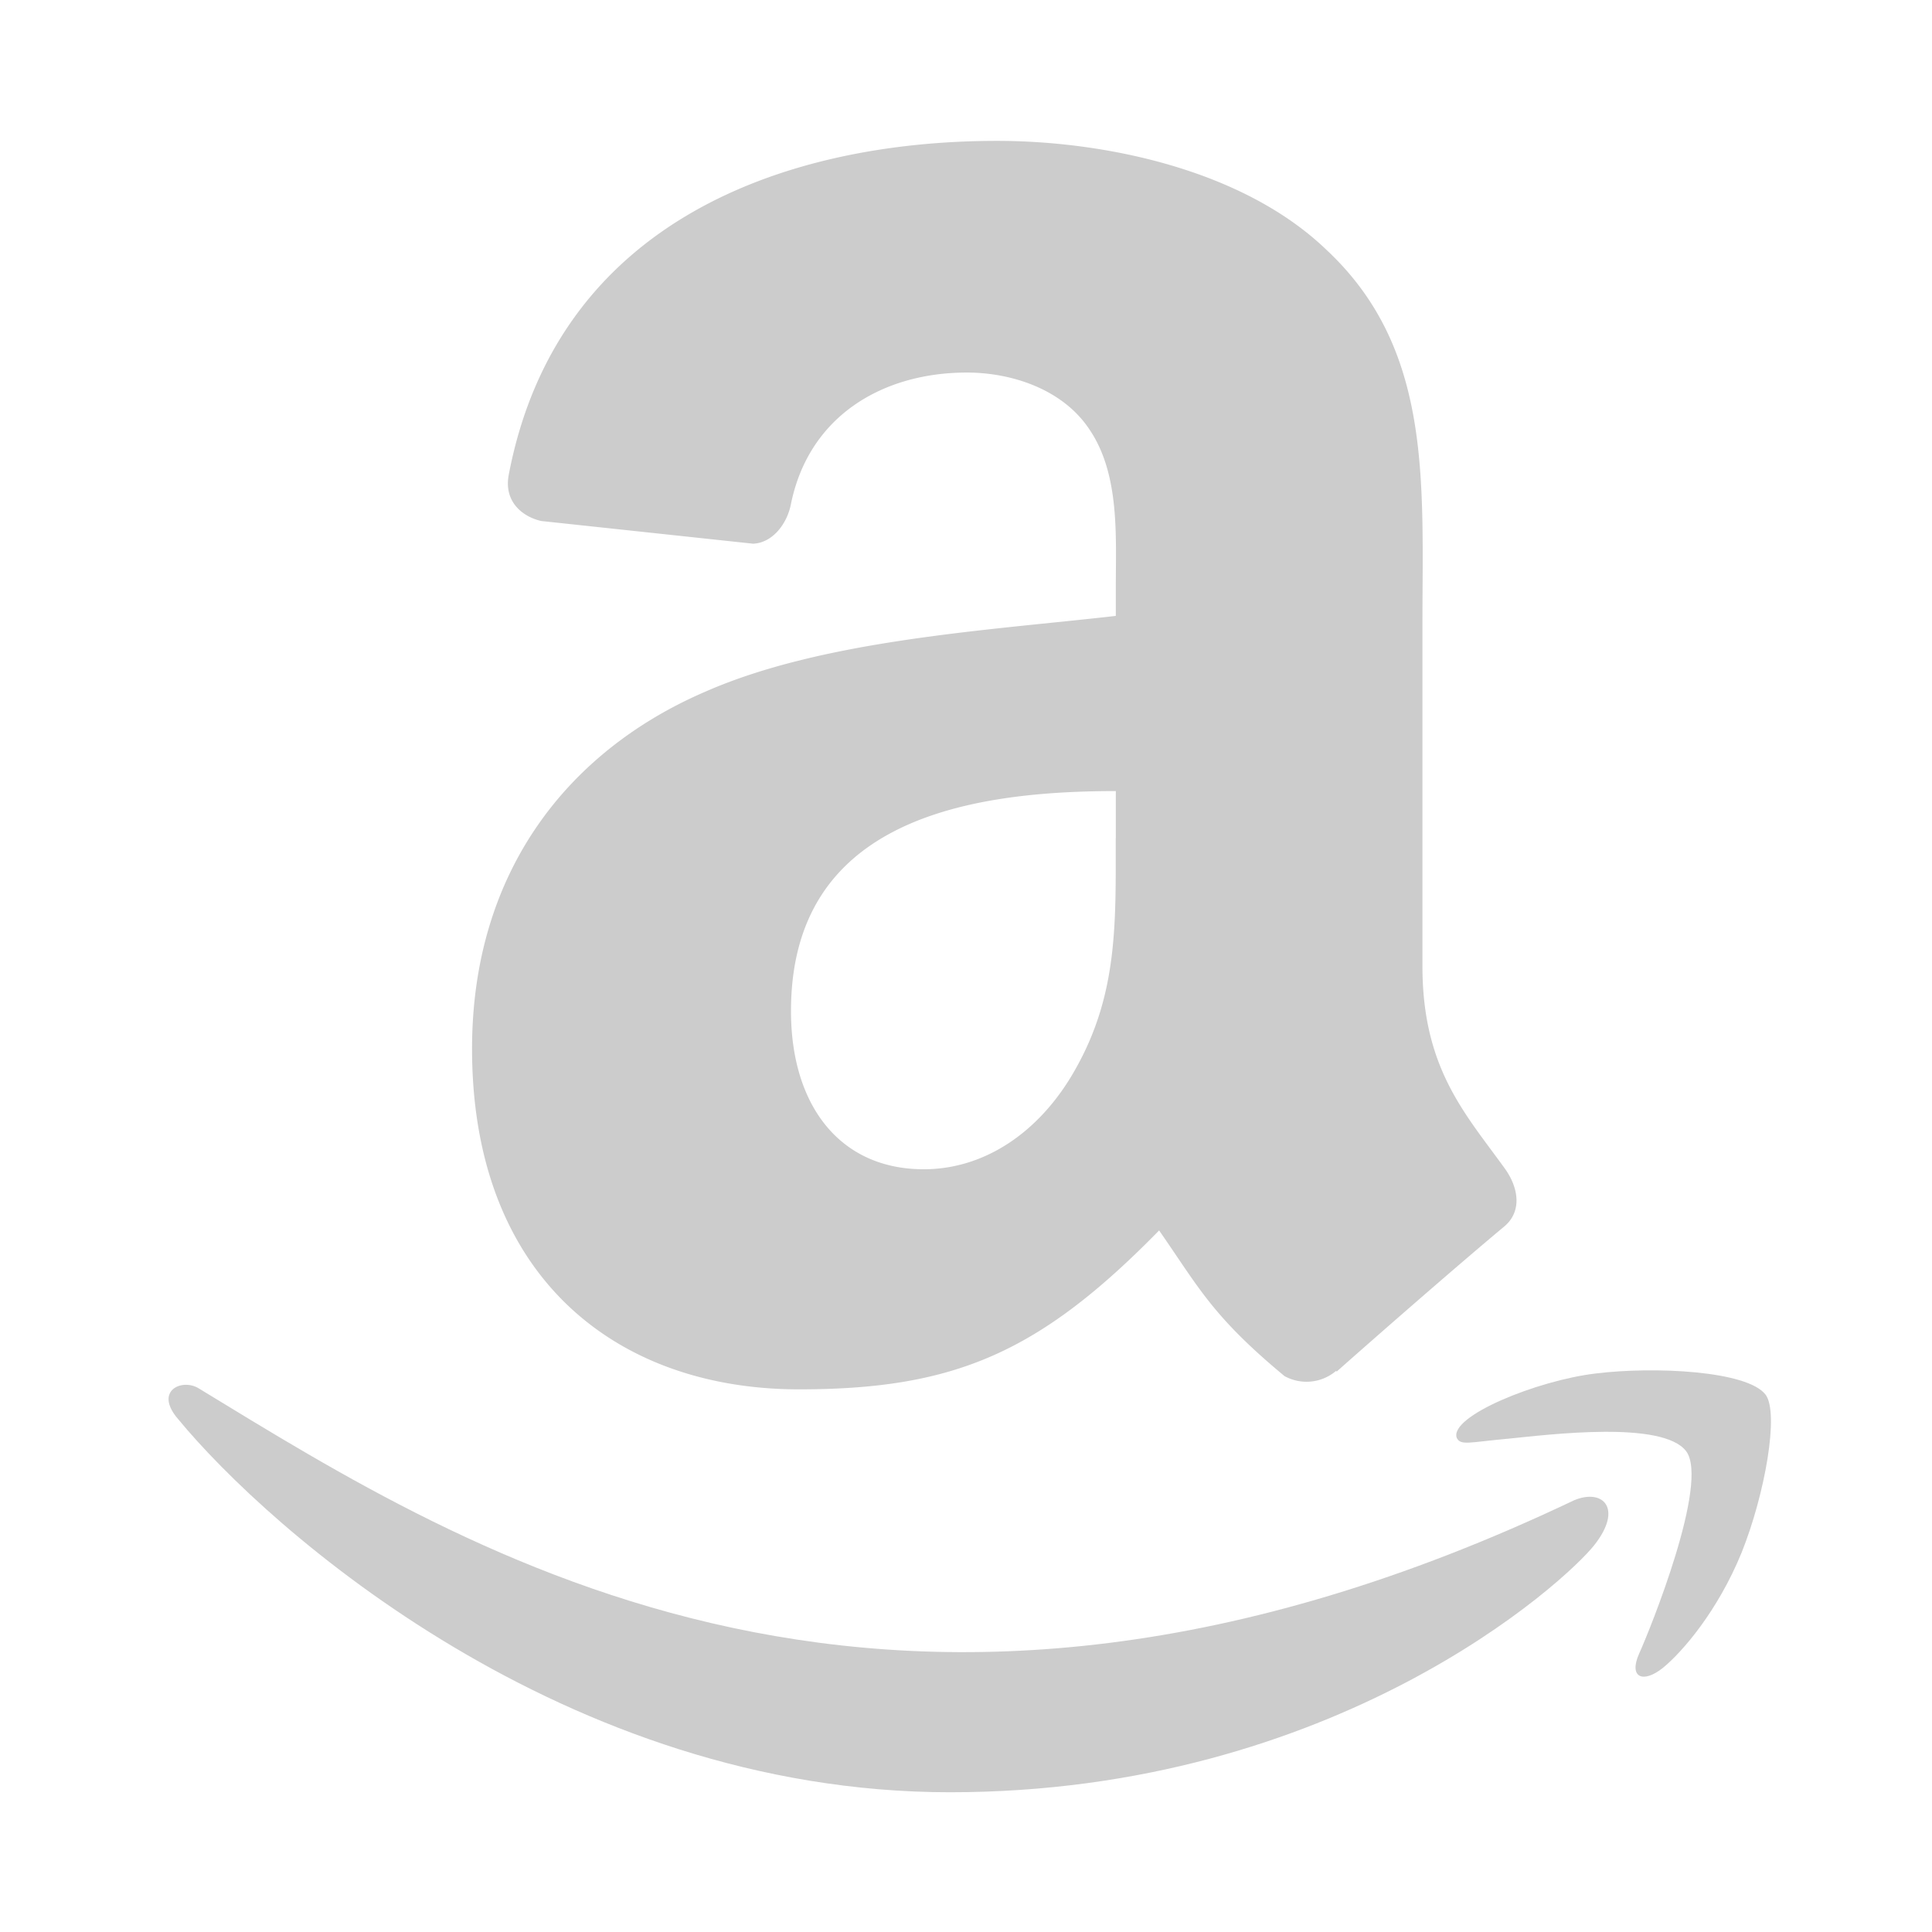 <svg xmlns="http://www.w3.org/2000/svg" width="24" height="24" fill="none"><path fill="#CCC" d="M19.554 18.637c-8.467 4.03-13.721.658-17.085-1.39-.208-.129-.562.03-.255.383 1.12 1.359 4.793 4.634 9.587 4.634 4.797 0 7.65-2.618 8.007-3.074.355-.453.105-.703-.254-.553Zm2.378-1.313c-.227-.296-1.383-.352-2.11-.262-.728.086-1.82.531-1.726.799.05.1.149.055.649.01.502-.05 1.907-.227 2.2.155.294.386-.449 2.221-.584 2.518-.131.296.05.372.296.175.242-.197.682-.708.977-1.43.292-.727.47-1.74.298-1.965Z"/><path fill="#CCC" fill-rule="evenodd" d="M13.86 10.415c0 1.057.028 1.939-.507 2.878-.431.763-1.114 1.232-1.878 1.232-1.042 0-1.649-.793-1.649-1.965 0-2.313 2.073-2.733 4.035-2.733v.588Zm2.738 6.614a.567.567 0 0 1-.642.065c-.9-.748-1.06-1.095-1.557-1.809-1.488 1.52-2.542 1.974-4.473 1.974-2.283 0-4.062-1.409-4.062-4.23 0-2.202 1.195-3.702 2.894-4.435 1.473-.649 3.53-.763 5.103-.943V7.3c0-.645.05-1.409-.328-1.966-.332-.5-.966-.706-1.523-.706-1.035 0-1.958.53-2.184 1.63-.046.244-.225.485-.47.496l-2.633-.282c-.221-.05-.466-.23-.404-.57.606-3.19 3.488-4.152 6.068-4.152 1.321 0 3.046.351 4.088 1.351C17.797 4.334 17.67 5.98 17.67 7.77V12c0 1.27.527 1.828 1.023 2.515.176.244.214.538-.008.722-.553.461-1.538 1.32-2.08 1.801l-.007-.008Z" clip-rule="evenodd"/></svg>